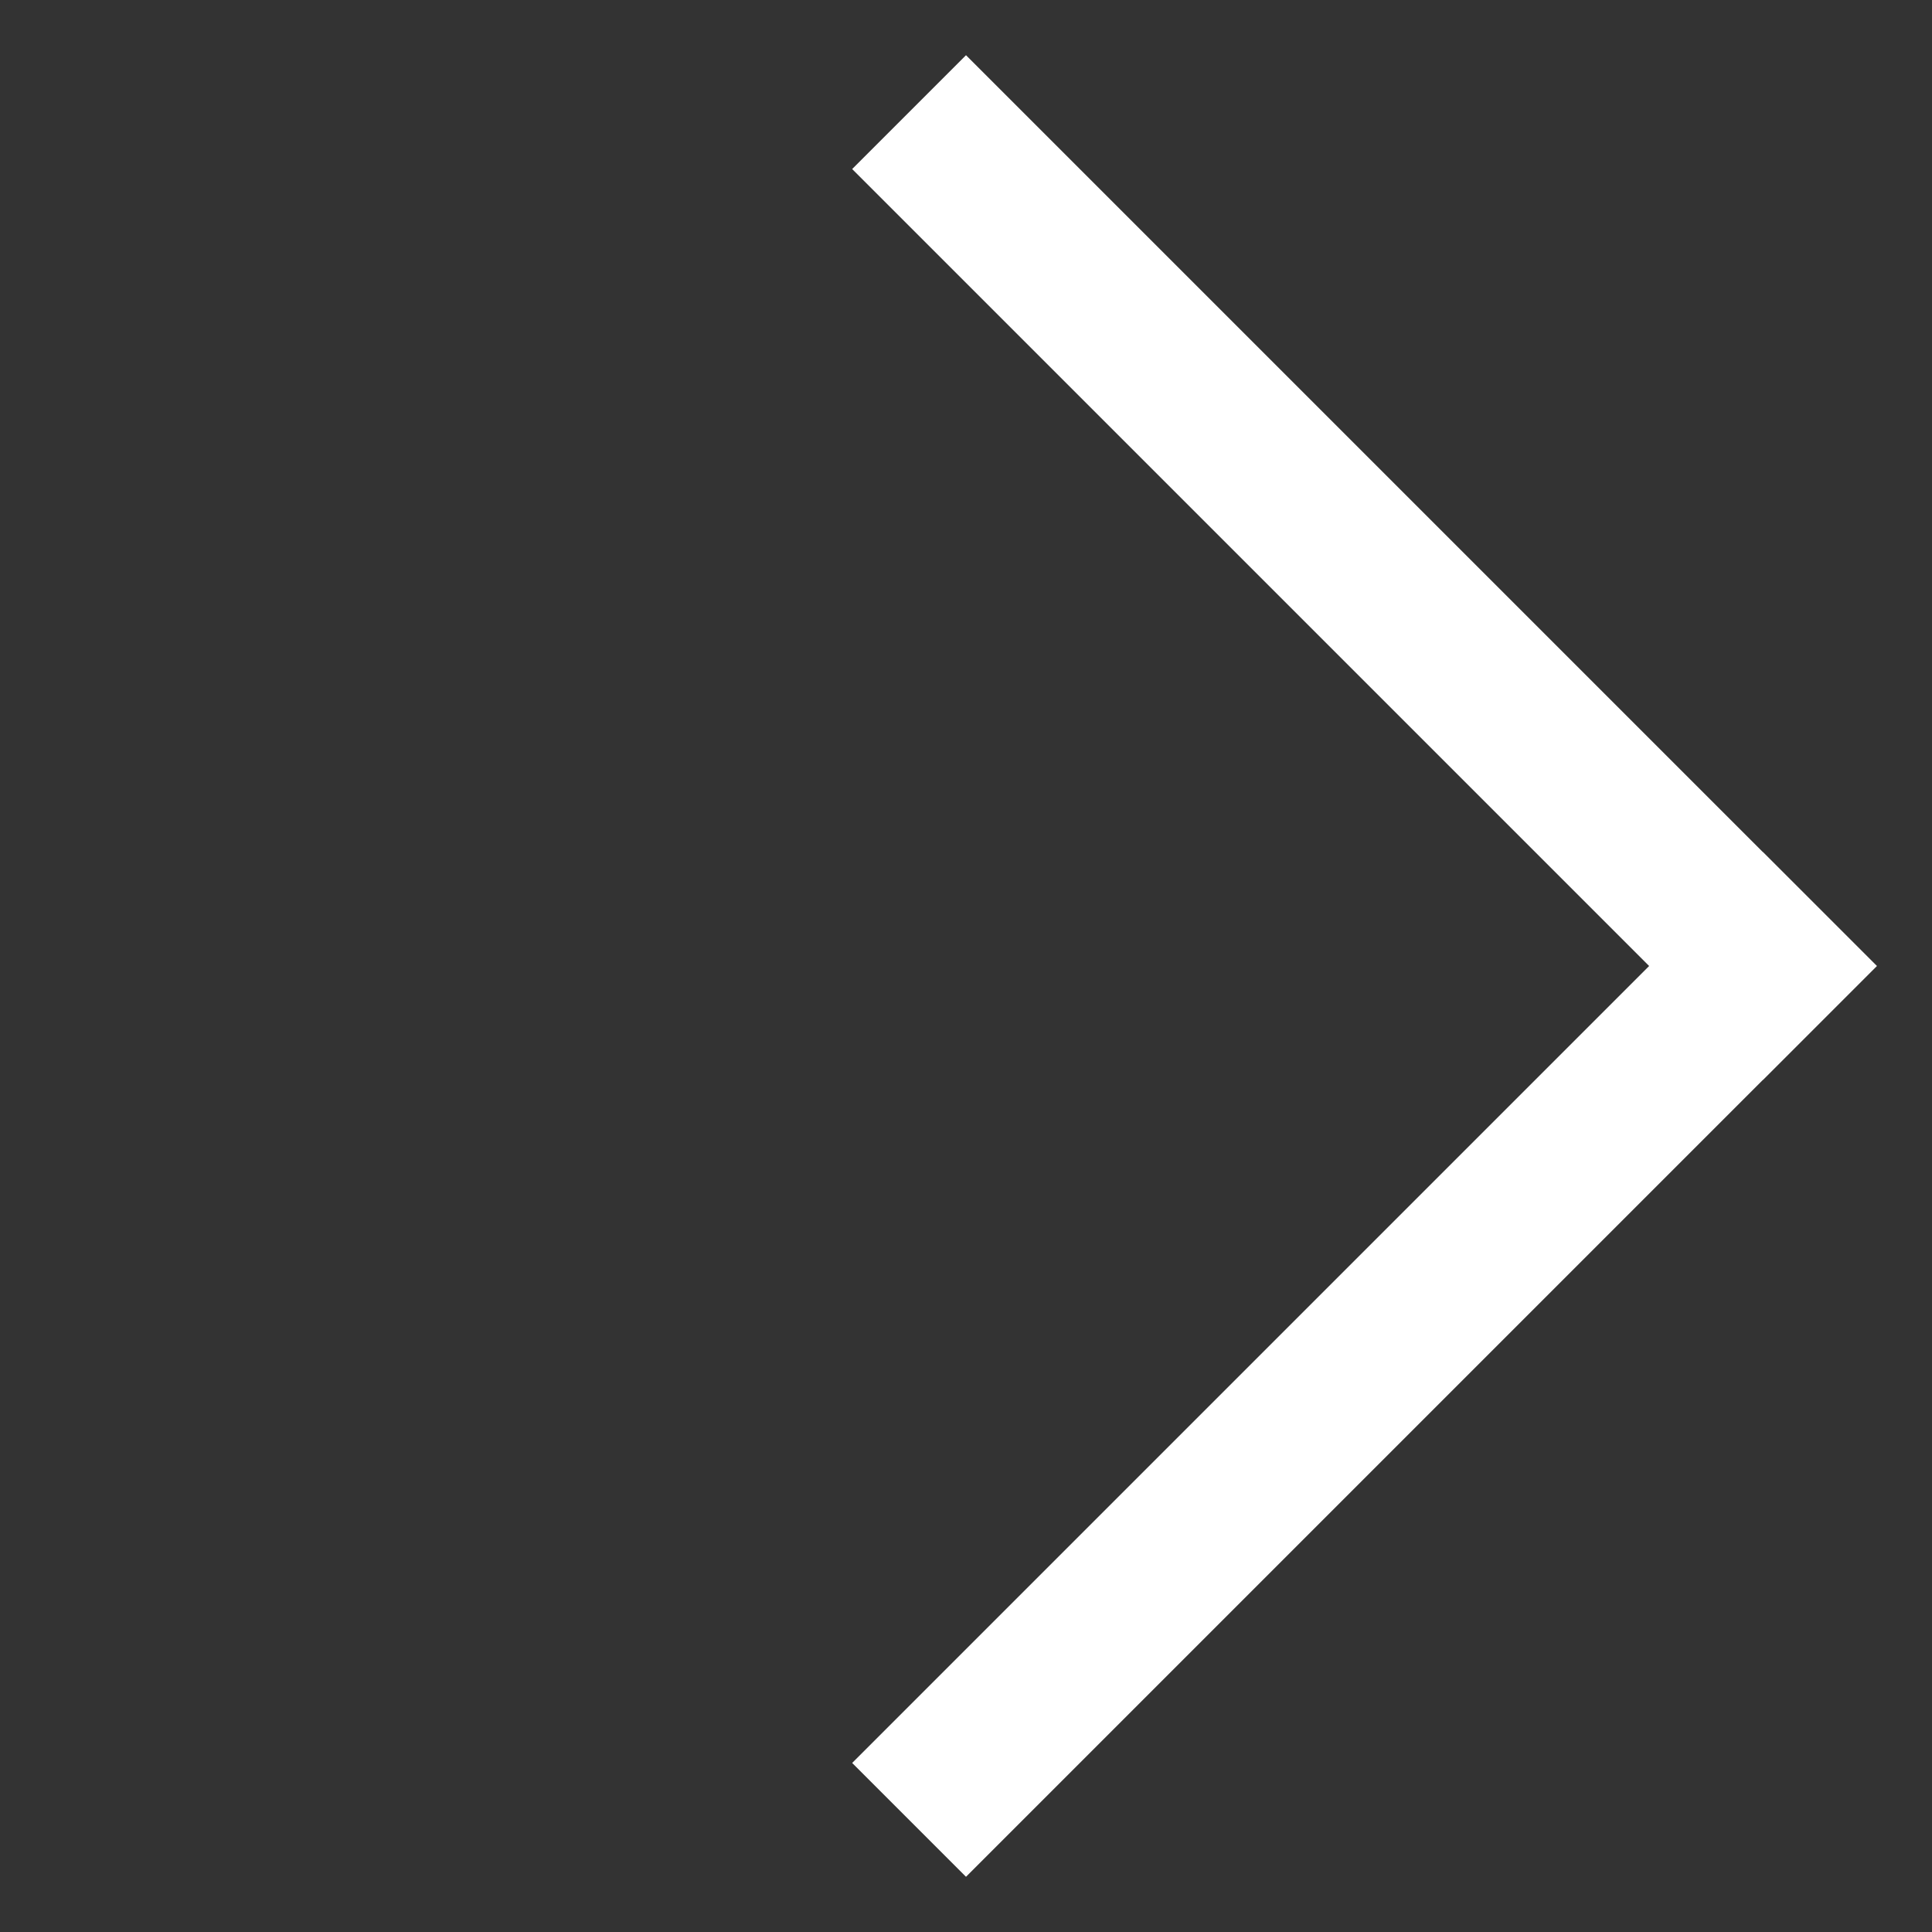 <?xml version="1.0" encoding="UTF-8"?> <svg xmlns="http://www.w3.org/2000/svg" width="12" height="12" viewBox="0 0 12 12" fill="none"><rect x="0" y="0" width="12" height="12" fill="#333333" stroke="none"/> <path d="M6 0.343L11.657 6L10.95 6.707L5.293 1.05L6 0.343Z" fill="white"></path> <path d="M11.657 6L6 11.657L5.293 10.95L10.95 5.293L11.657 6Z" fill="white"></path> </svg> 